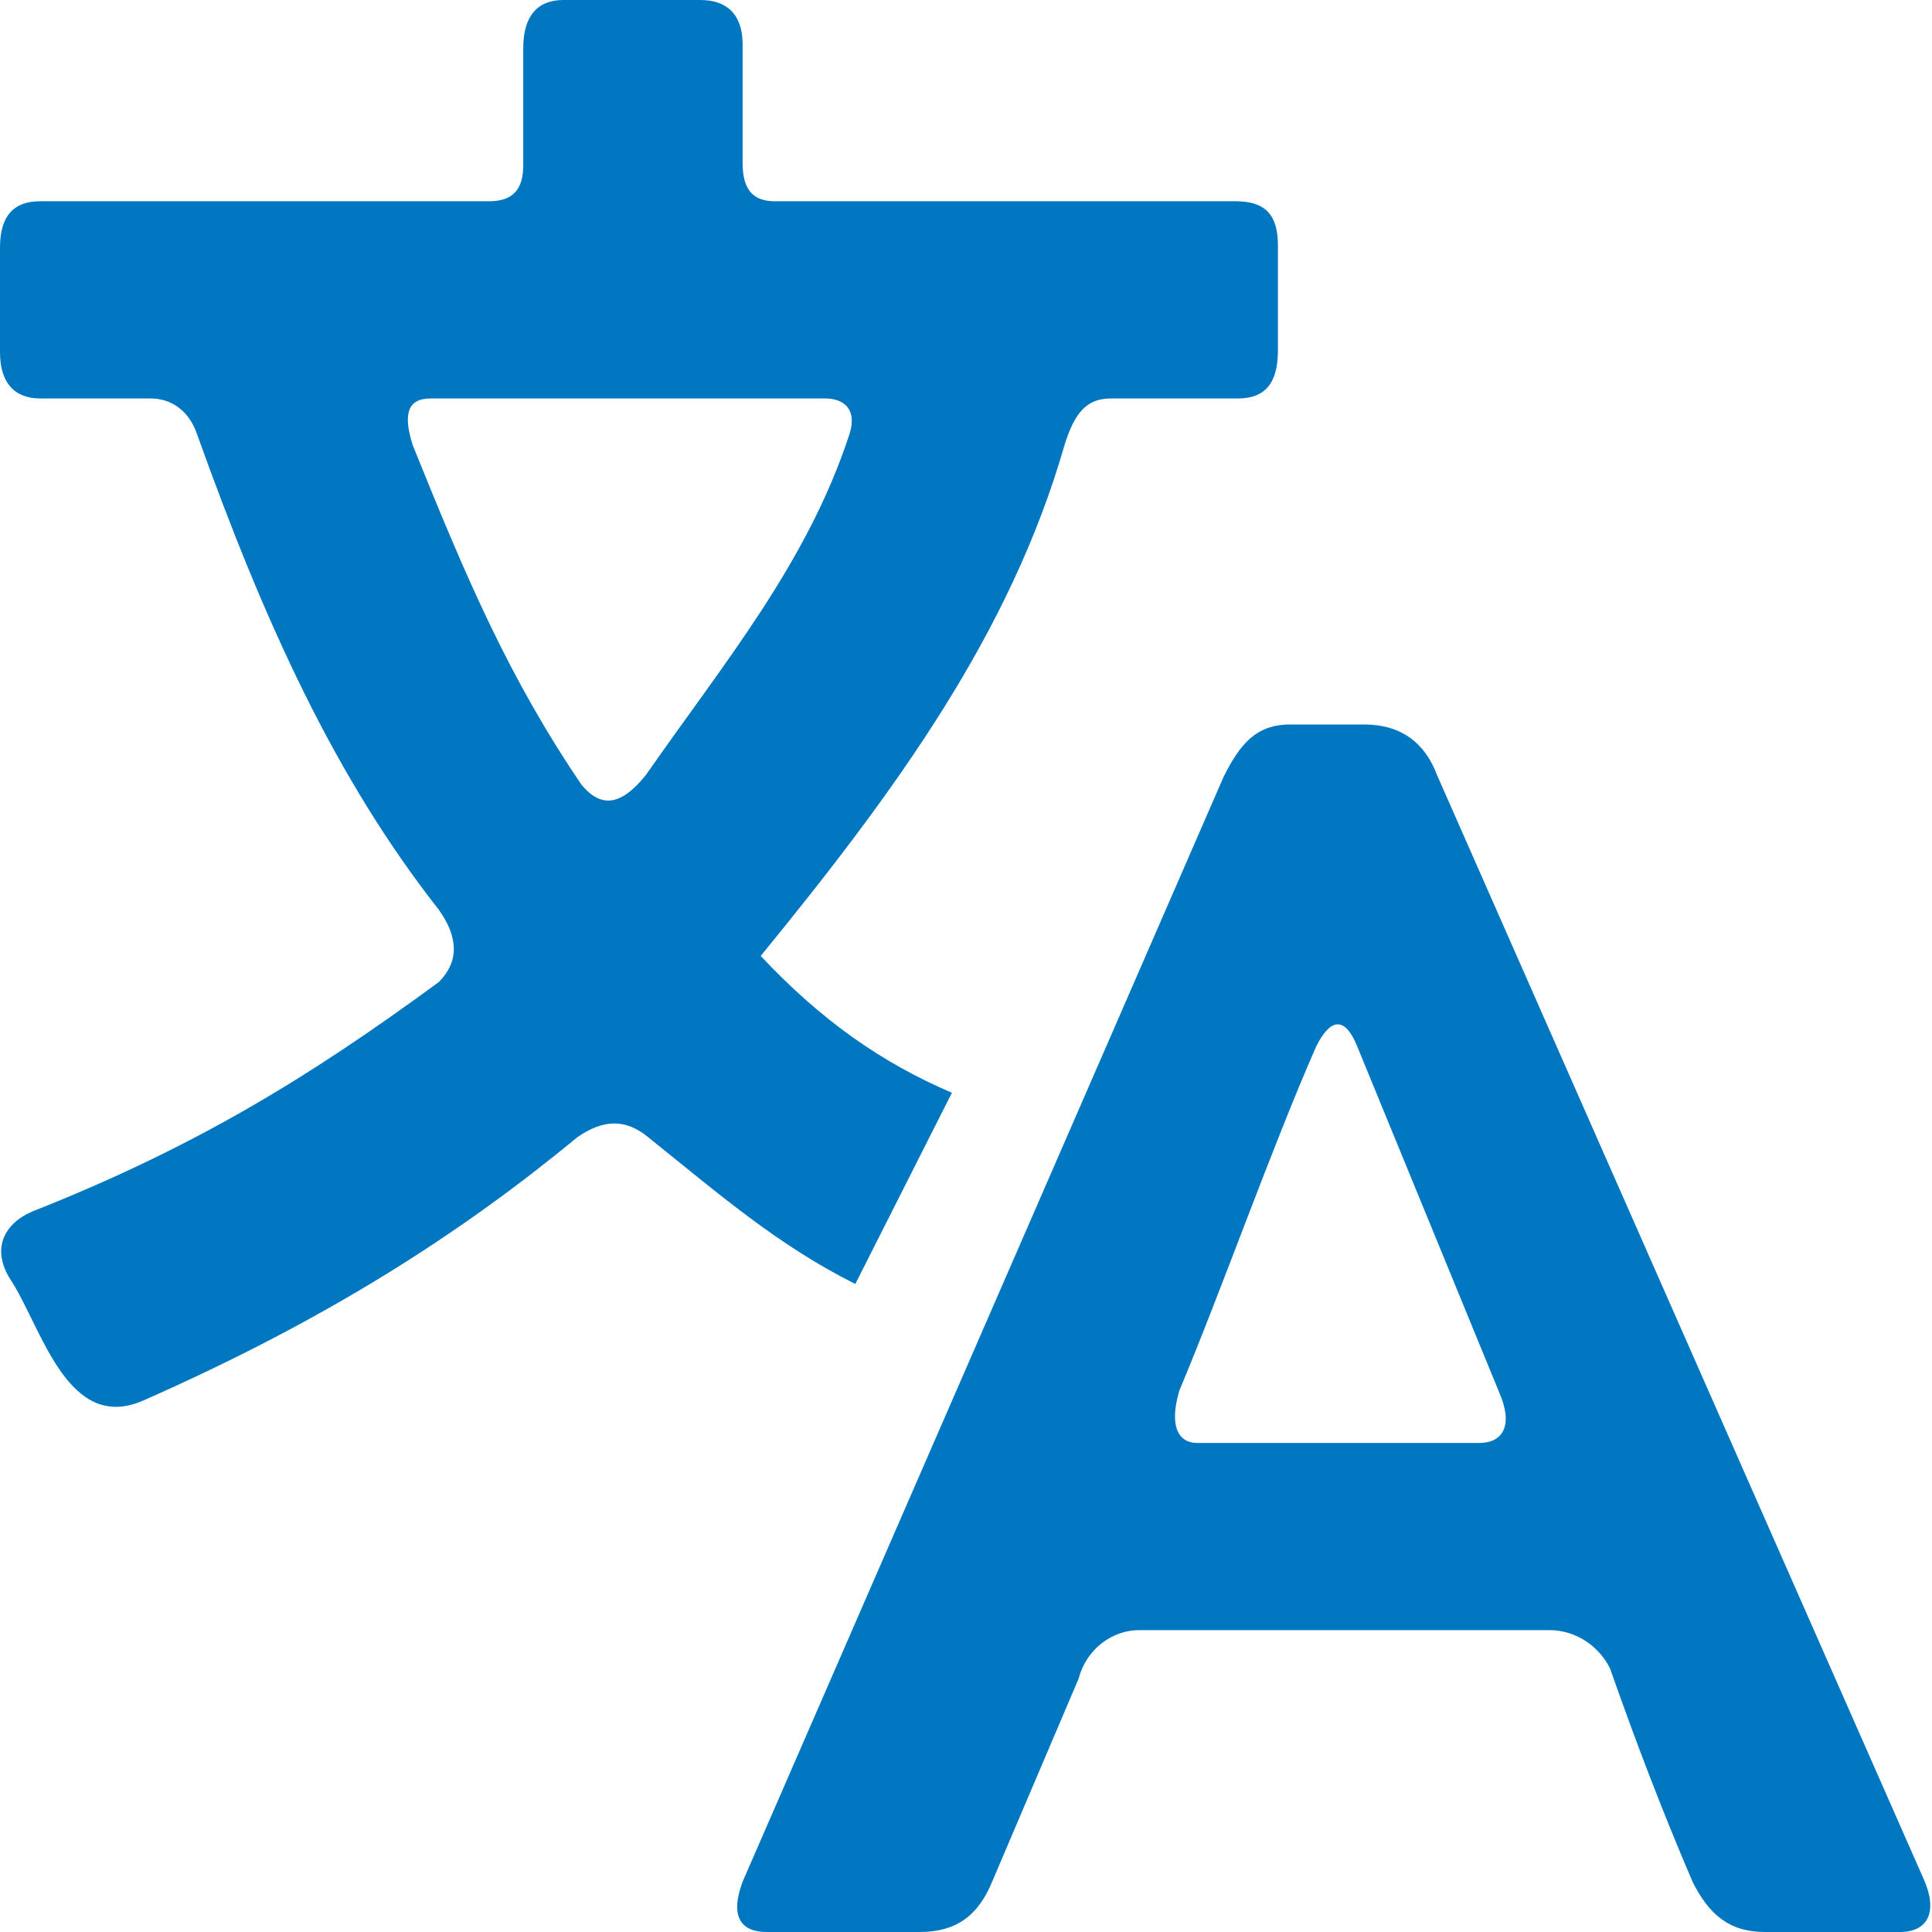 <?xml version="1.0" encoding="utf-8"?>
<!DOCTYPE svg PUBLIC "-//W3C//DTD SVG 1.1//EN" "http://www.w3.org/Graphics/SVG/1.1/DTD/svg11.dtd">
<svg version="1.1" xmlns="http://www.w3.org/2000/svg" xmlns:xlink="http://www.w3.org/1999/xlink" x="0px" y="0px" width="960px"
   height="960px" viewBox="0 0 960 960" enable-background="new 0 0 1920 1080" xml:space="preserve">

<g id="321">
   <path id="1" style="fill:#0077c0" d="M425 322l48 95c-35 15 -65 36 -95 68c67 82 124 160 151 254c5 16 11 23 23 23h63c14 0 20 8 20 24v52c0 15 -6 22 -21 22h-229c-11 0 -16 6 -16 19v59c0 15 -8 22 -21 22h-68c-13 0 -20 -8 -20 -24v-58c0 -12 -5 -18 -17 -18h-223c-13 0 -20 -7 -20 -23v-52 c0 -15 7 -23 20 -23h55c10 0 19 -6 23 -18c34 -95 69 -171 120 -236c10 -14 10 -26 0 -36c-64 -47 -121 -82 -202 -114c-14 -6 -21 -19 -10 -35c15 -24 28 -75 65 -59c93 41 159 84 216 131c13 9 24 9 35 0c36 -29 65 -54 103 -73zM422 744c-21 -64 -62 -113 -101 -169 c-12 -15 -22 -17 -32 -5c-36 53 -57 102 -84 169c-5 16 -2 23 9 23h196c10 0 16 -6 12 -18zM608 574l-239 -549c-6 -16 -2 -25 12 -25h76c18 0 29 8 36 25l43 101c4 15 17 24 30 24h204c12 0 24 -7 30 -19c13 -37 26 -71 41 -106c8 -16 18 -25 36 -25h67c14 0 19 10 12 26 l-242 549c-6 16 -18 25 -36 25h-37c-17 0 -25 -10 -33 -26zM674 441l71 -173c7 -16 2 -25 -10 -25h-140c-10 0 -14 9 -9 26c21 50 46 121 68 171c7 14 14 15 20 1z"
     transform="translate(0, 960) scale(1, -1)" />
</g>

</svg>
